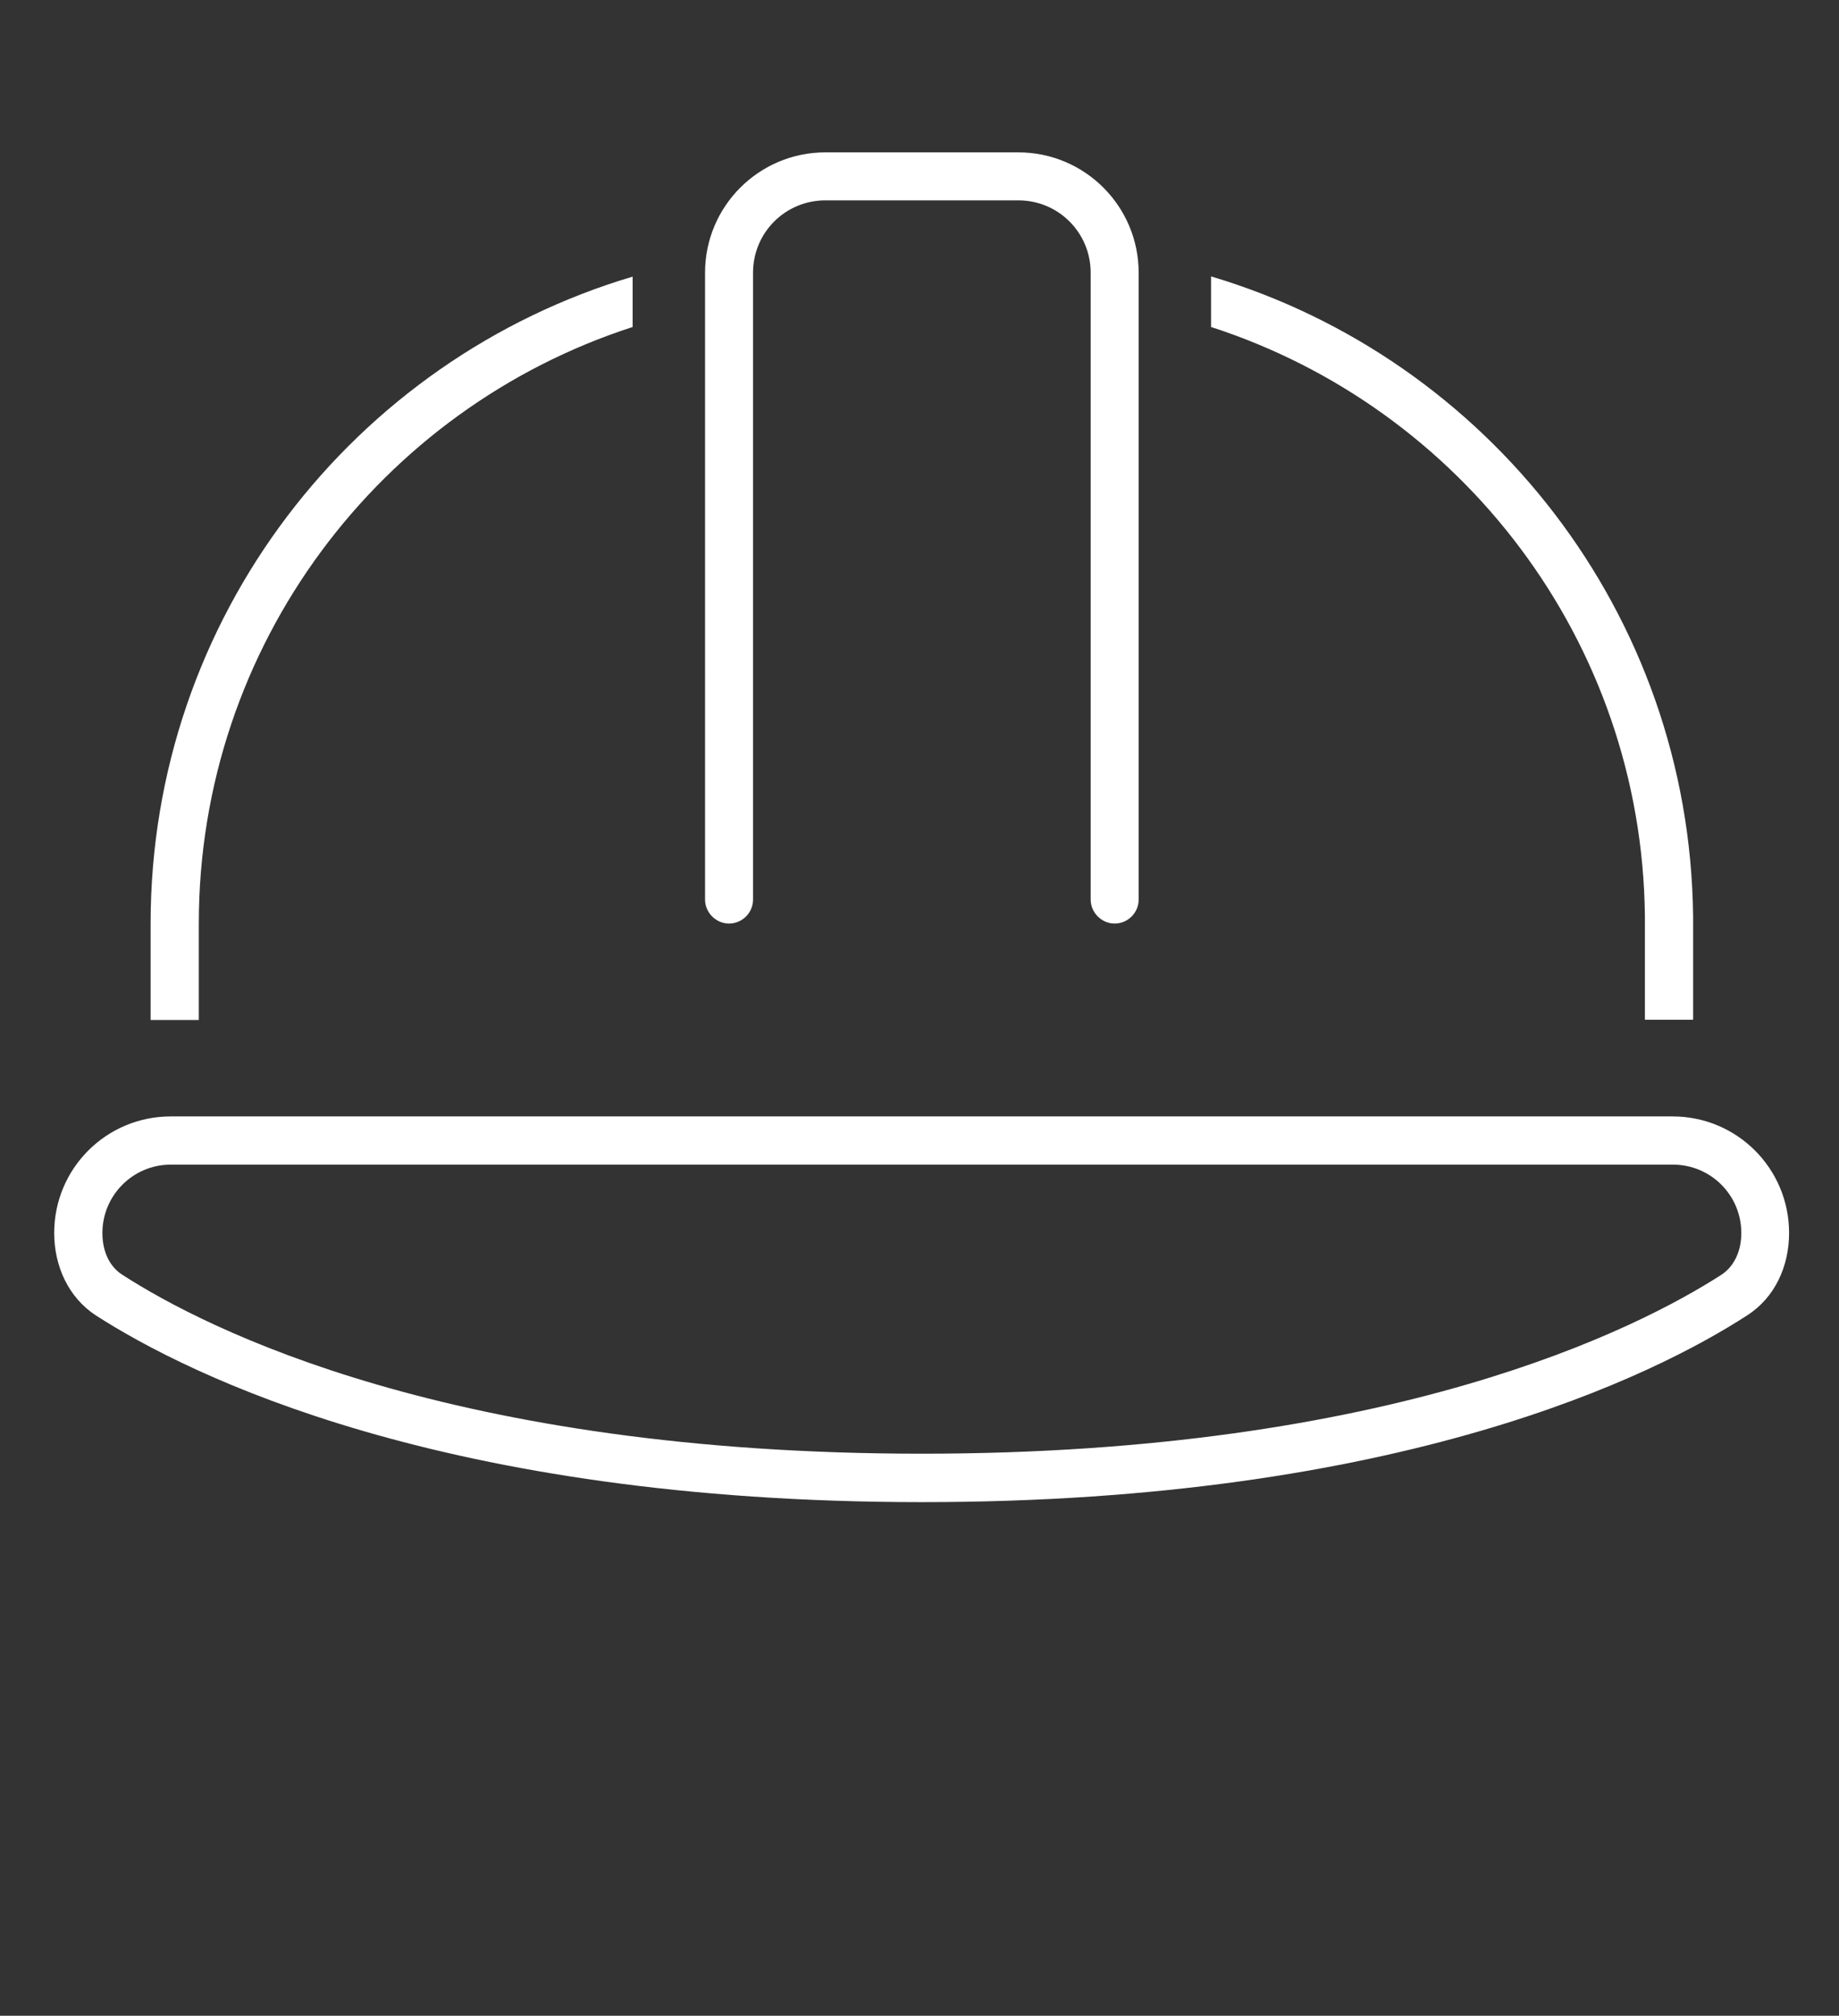<?xml version="1.0" encoding="UTF-8"?>
<svg id="Layer_2" data-name="Layer 2" xmlns="http://www.w3.org/2000/svg" viewBox="0 0 85.84 94.07">
  <rect x="0" y="0" width="85.84" height="94.07" fill="#333333" stroke="none"/>
  <defs>
    <style>
      .cls-1 {
        isolation: isolate;
      }

      .cls-2 {
        fill: #fff;
      }
    </style>
  </defs>
  <g id="Content">
    <g class="cls-1">
      <g class="cls-1">
        <path class="cls-2" d="M7.97,52.1h70.1c3.01,0,5.44,2.43,5.44,5.44,0,1.55-.66,3.01-1.95,3.84-4.32,2.8-16.16,8.72-38.53,8.72s-34.21-5.92-38.55-8.71c-1.29-.84-1.95-2.31-1.95-3.85,0-3.01,2.43-5.44,5.44-5.44ZM78.09,54.35H7.97c-1.76,0-3.19,1.43-3.19,3.19,0,.93.38,1.6.93,1.95,3.95,2.55,15.37,8.35,37.32,8.35s33.37-5.81,37.32-8.35c.54-.35.93-1.03.93-1.95,0-1.77-1.43-3.19-3.19-3.19ZM29.53,12.91v2.35c-11.76,3.8-20.25,14.84-20.25,27.84v4.5h-2.25v-4.5c0-14.27,9.49-26.33,22.5-30.19ZM35.15,12.73v29.25c0,.62-.51,1.12-1.12,1.12s-1.12-.51-1.12-1.12V12.73c0-3.11,2.52-5.62,5.62-5.62h9c3.11,0,5.62,2.52,5.62,5.62v29.25c0,.62-.51,1.12-1.12,1.12s-1.12-.51-1.12-1.12V12.73c0-1.87-1.5-3.38-3.38-3.38h-9c-1.87,0-3.38,1.5-3.38,3.38ZM56.53,15.26v-2.36c12.91,3.84,22.34,15.74,22.5,29.85v4.84h-2.25v-4.84c-.14-12.85-8.59-23.72-20.25-27.49Z"/>
      </g>
    </g>
  </g>
</svg>